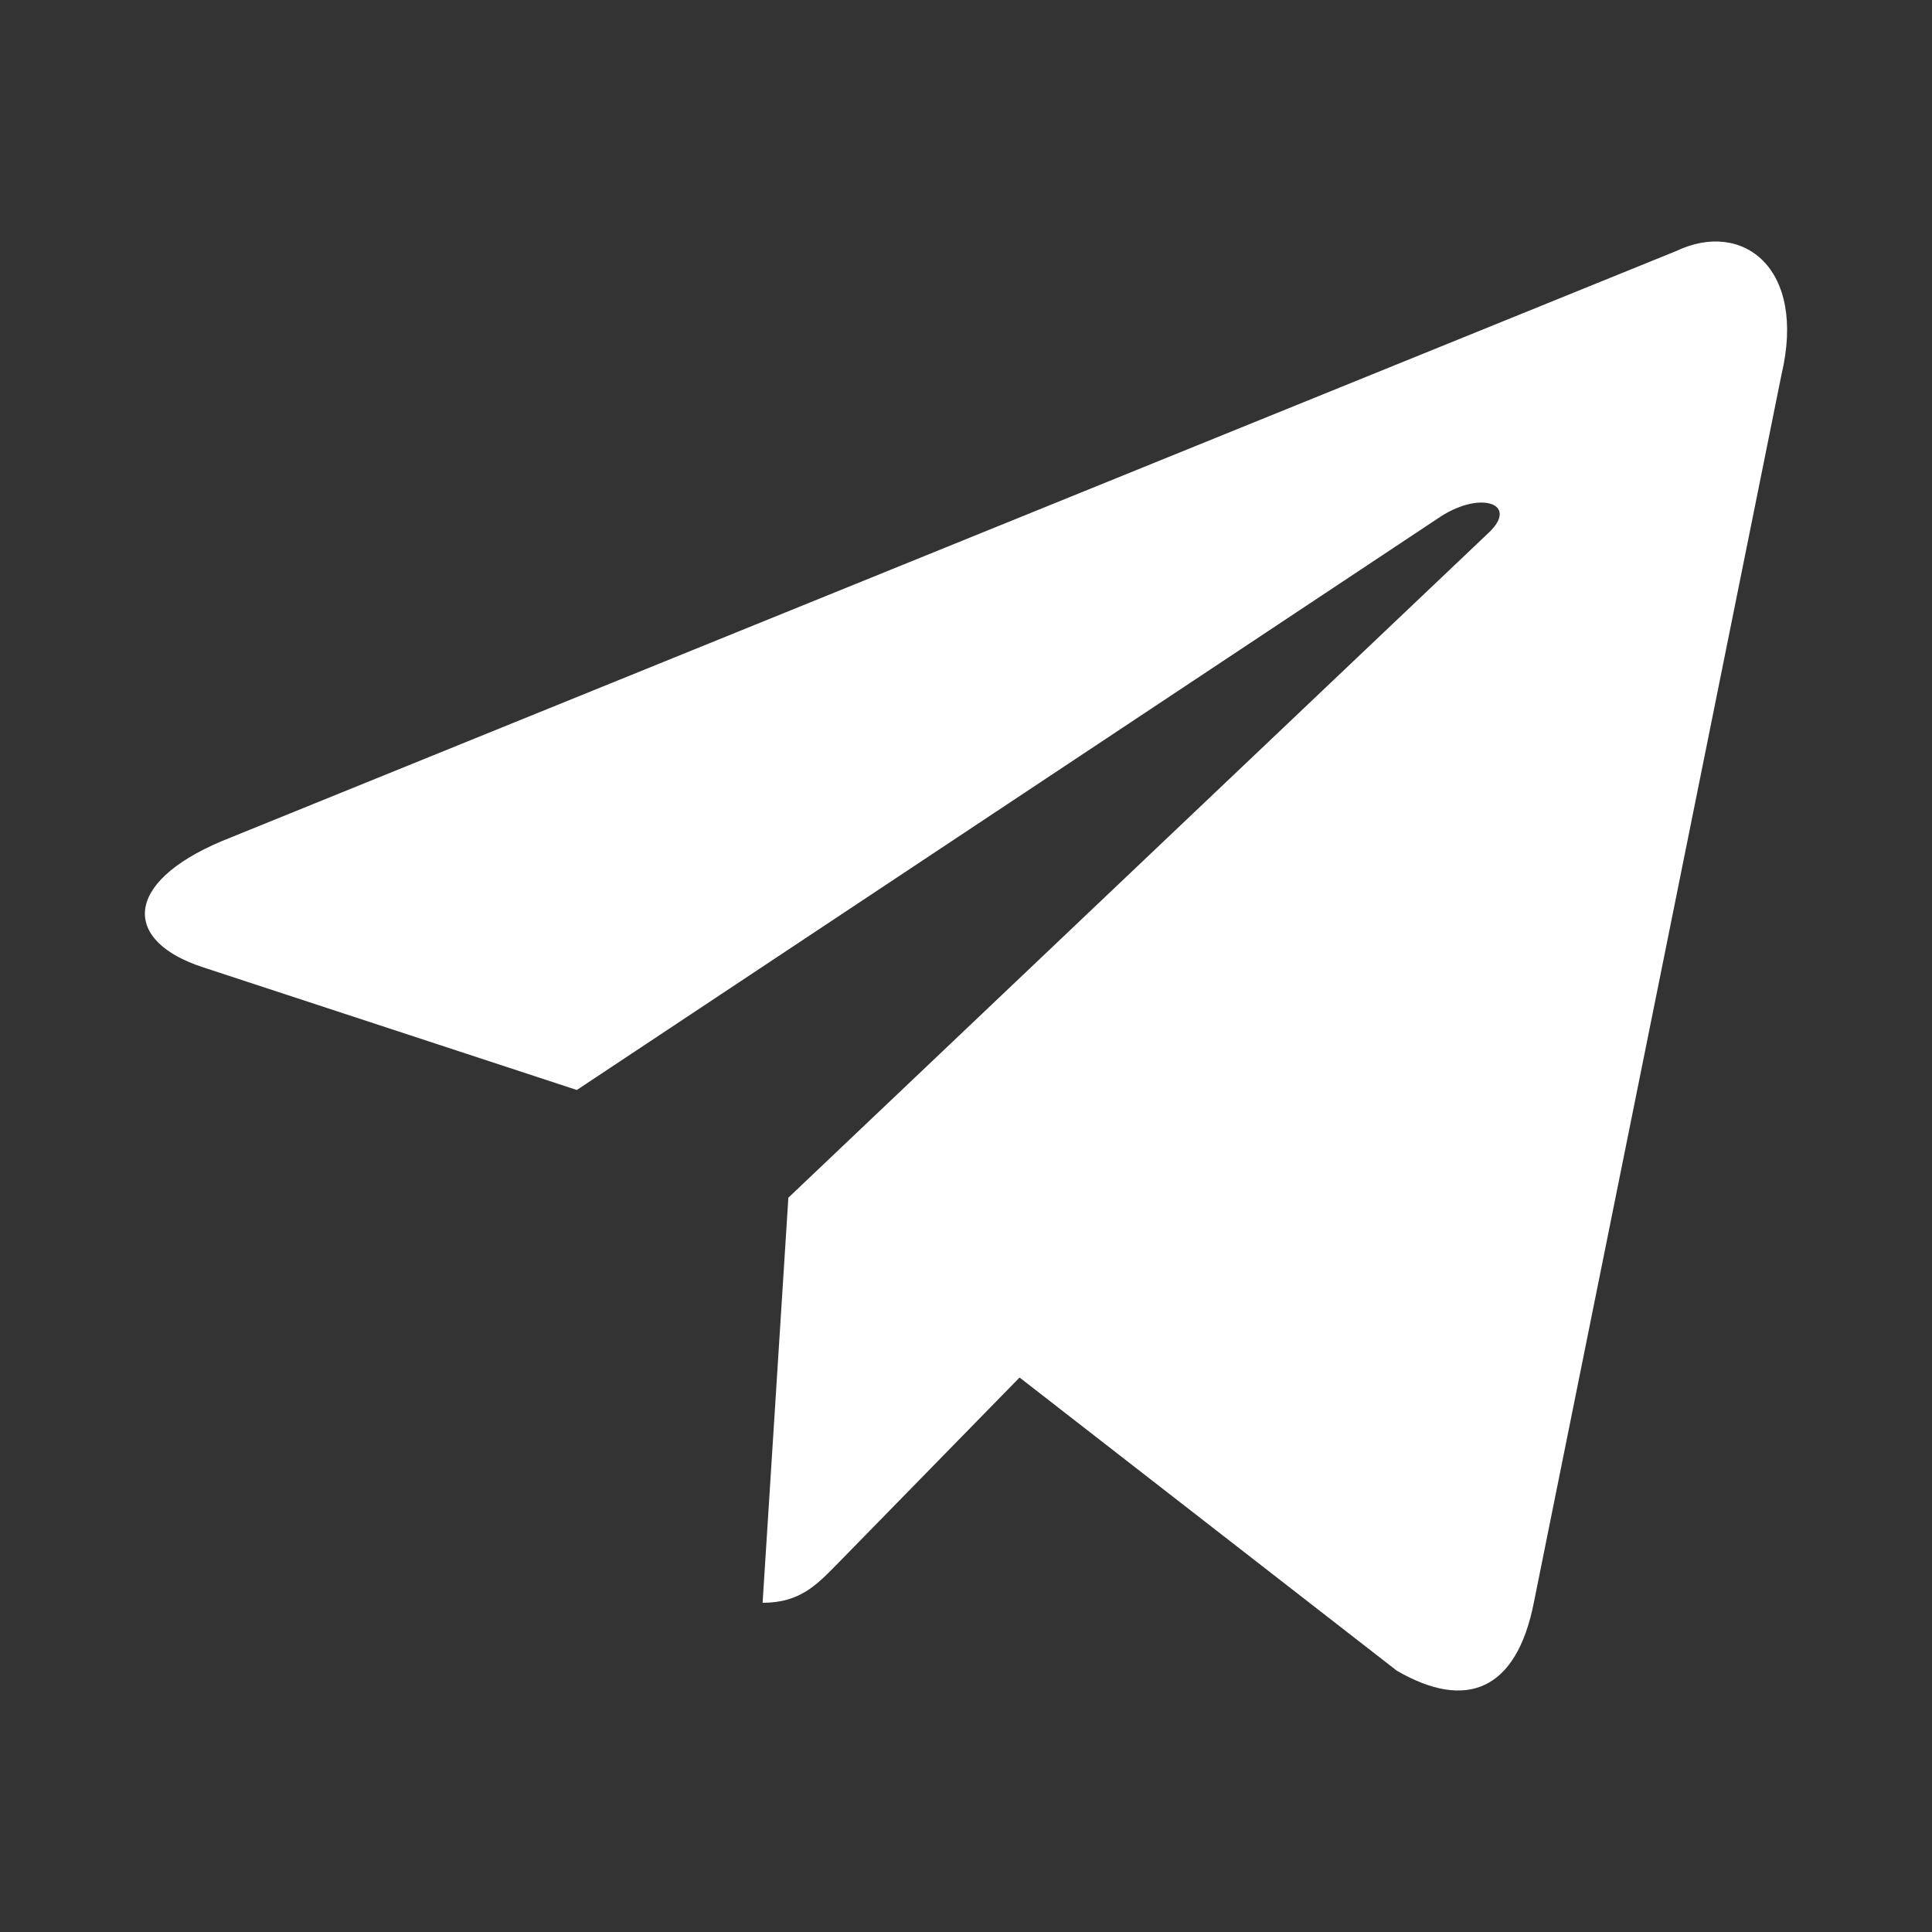 <?xml version="1.0" encoding="UTF-8"?>
<svg xmlns="http://www.w3.org/2000/svg" width="40" height="40" viewBox="0 0 40 40" fill="none">
  <rect x="0" y="0" width="40" height="40" fill="#333333" stroke="none"/>
  <path d="M34.705 5.197L4.588 17.416C2.532 18.285 2.544 19.491 4.21 20.029L11.943 22.567L29.833 10.691C30.679 10.149 31.452 10.441 30.817 11.034L16.322 24.797H16.319L16.322 24.799L15.789 33.184C16.57 33.184 16.915 32.807 17.353 32.362L21.109 28.52L28.921 34.591C30.361 35.425 31.396 34.996 31.755 33.188L36.883 7.76C37.408 5.546 36.079 4.543 34.705 5.197Z" fill="white"></path>
</svg>
